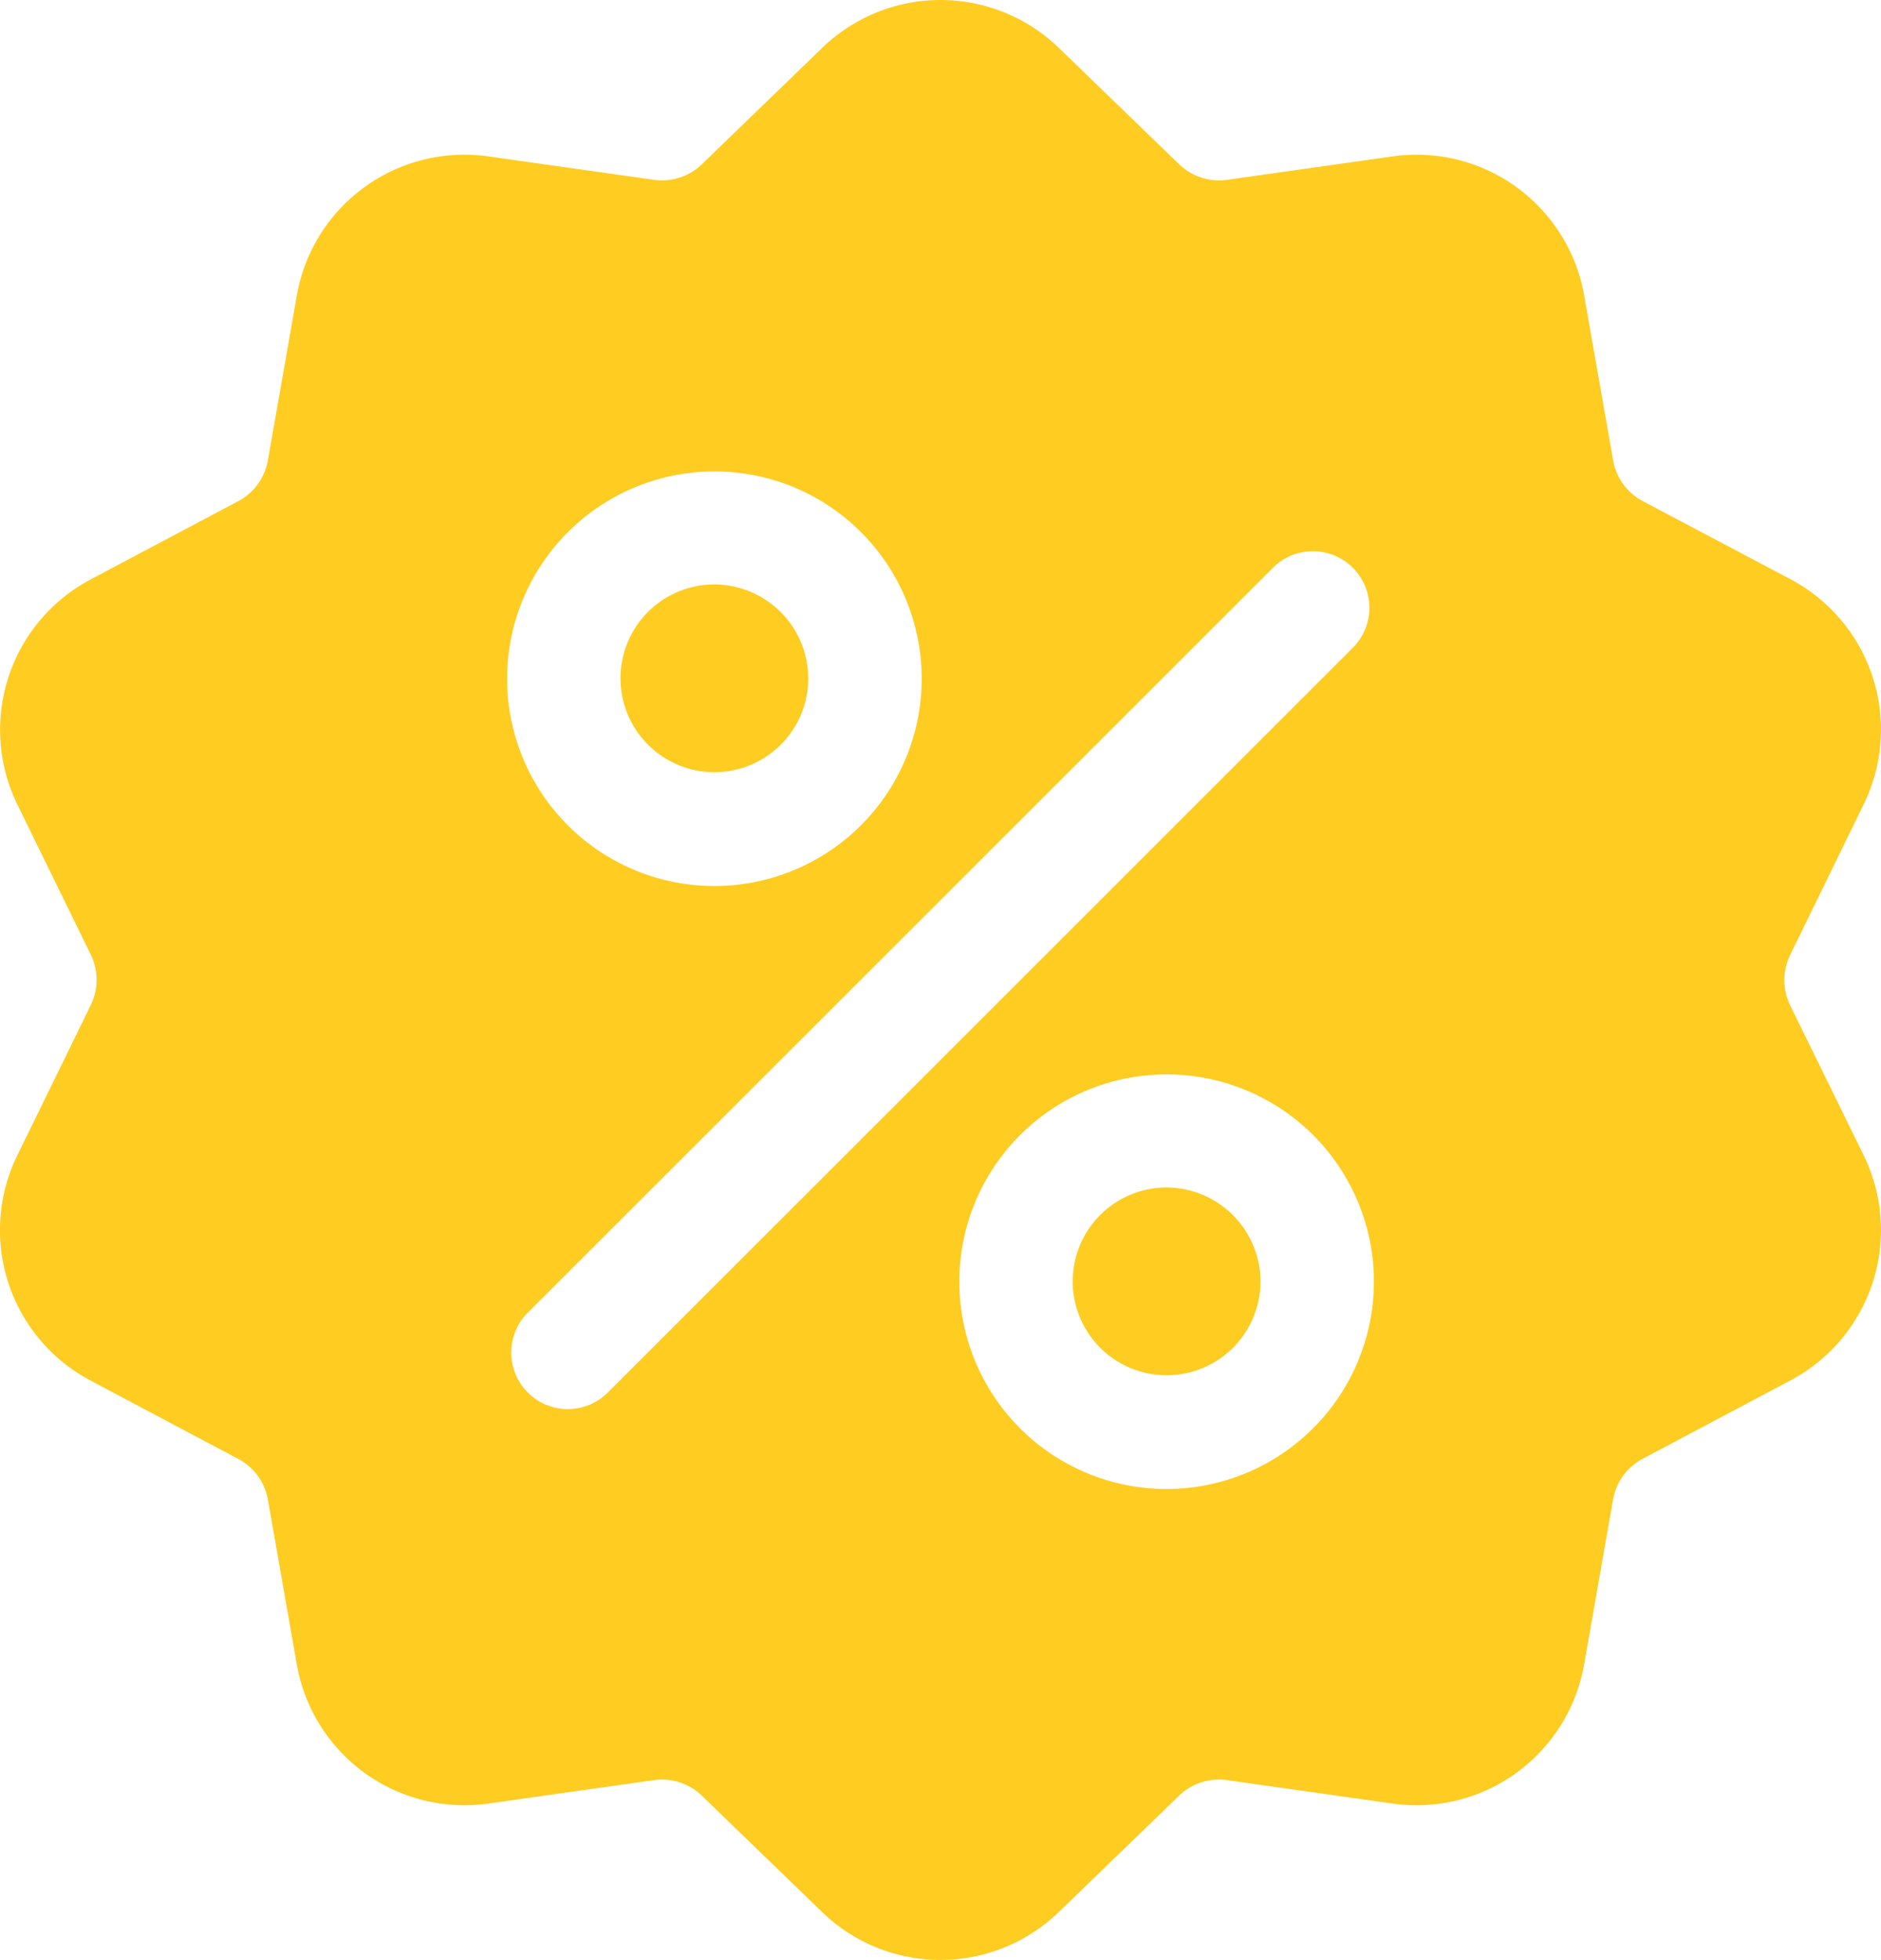 <svg xmlns="http://www.w3.org/2000/svg" width="28.047" height="29.229" viewBox="0 0 28.047 29.229"><defs><style>.a{fill:#ffcc21;}</style></defs><g transform="translate(-10.359 0.002)"><g transform="translate(10.359 -0.002)"><g transform="translate(0 0)"><path class="a" d="M37.053,14.991a.857.857,0,0,1,0-.757L38.143,12a2.537,2.537,0,0,0-1.095-3.37L34.856,7.471a.857.857,0,0,1-.445-.612l-.429-2.445a2.538,2.538,0,0,0-2.866-2.083l-2.458.348a.857.857,0,0,1-.72-.234L26.154.719a2.537,2.537,0,0,0-3.543,0L20.827,2.445a.857.857,0,0,1-.72.234l-2.458-.348a2.537,2.537,0,0,0-2.866,2.083l-.429,2.445a.857.857,0,0,1-.445.613L11.716,8.635A2.537,2.537,0,0,0,10.621,12l1.09,2.23a.857.857,0,0,1,0,.757l-1.09,2.23a2.537,2.537,0,0,0,1.095,3.37l2.193,1.163a.857.857,0,0,1,.445.612l.429,2.445a2.536,2.536,0,0,0,2.5,2.108,2.607,2.607,0,0,0,.365-.026l2.458-.348a.856.856,0,0,1,.72.234l1.784,1.726a2.537,2.537,0,0,0,3.543,0l1.784-1.726a.857.857,0,0,1,.72-.234l2.458.348a2.537,2.537,0,0,0,2.866-2.083l.429-2.445a.857.857,0,0,1,.445-.613l2.193-1.163a2.537,2.537,0,0,0,1.095-3.37ZM21.011,7.027a3.091,3.091,0,1,1-3.091,3.091A3.094,3.094,0,0,1,21.011,7.027Zm-1.6,13.745a.843.843,0,0,1-1.192-1.192L29.349,8.454a.843.843,0,0,1,1.192,1.192ZM27.754,22.2a3.091,3.091,0,1,1,3.091-3.091A3.094,3.094,0,0,1,27.754,22.2Z" transform="translate(-10.359 0.002)"/></g></g><g transform="translate(26.349 17.704)"><path class="a" d="M291.857,310.141a1.4,1.4,0,1,0,1.4,1.4A1.406,1.406,0,0,0,291.857,310.141Z" transform="translate(-290.452 -310.141)"/></g><g transform="translate(19.606 8.712)"><g transform="translate(0)"><path class="a" d="M173.738,152.646a1.4,1.4,0,1,0,1.4,1.4A1.406,1.406,0,0,0,173.738,152.646Z" transform="translate(-172.333 -152.646)"/></g></g></g></svg>